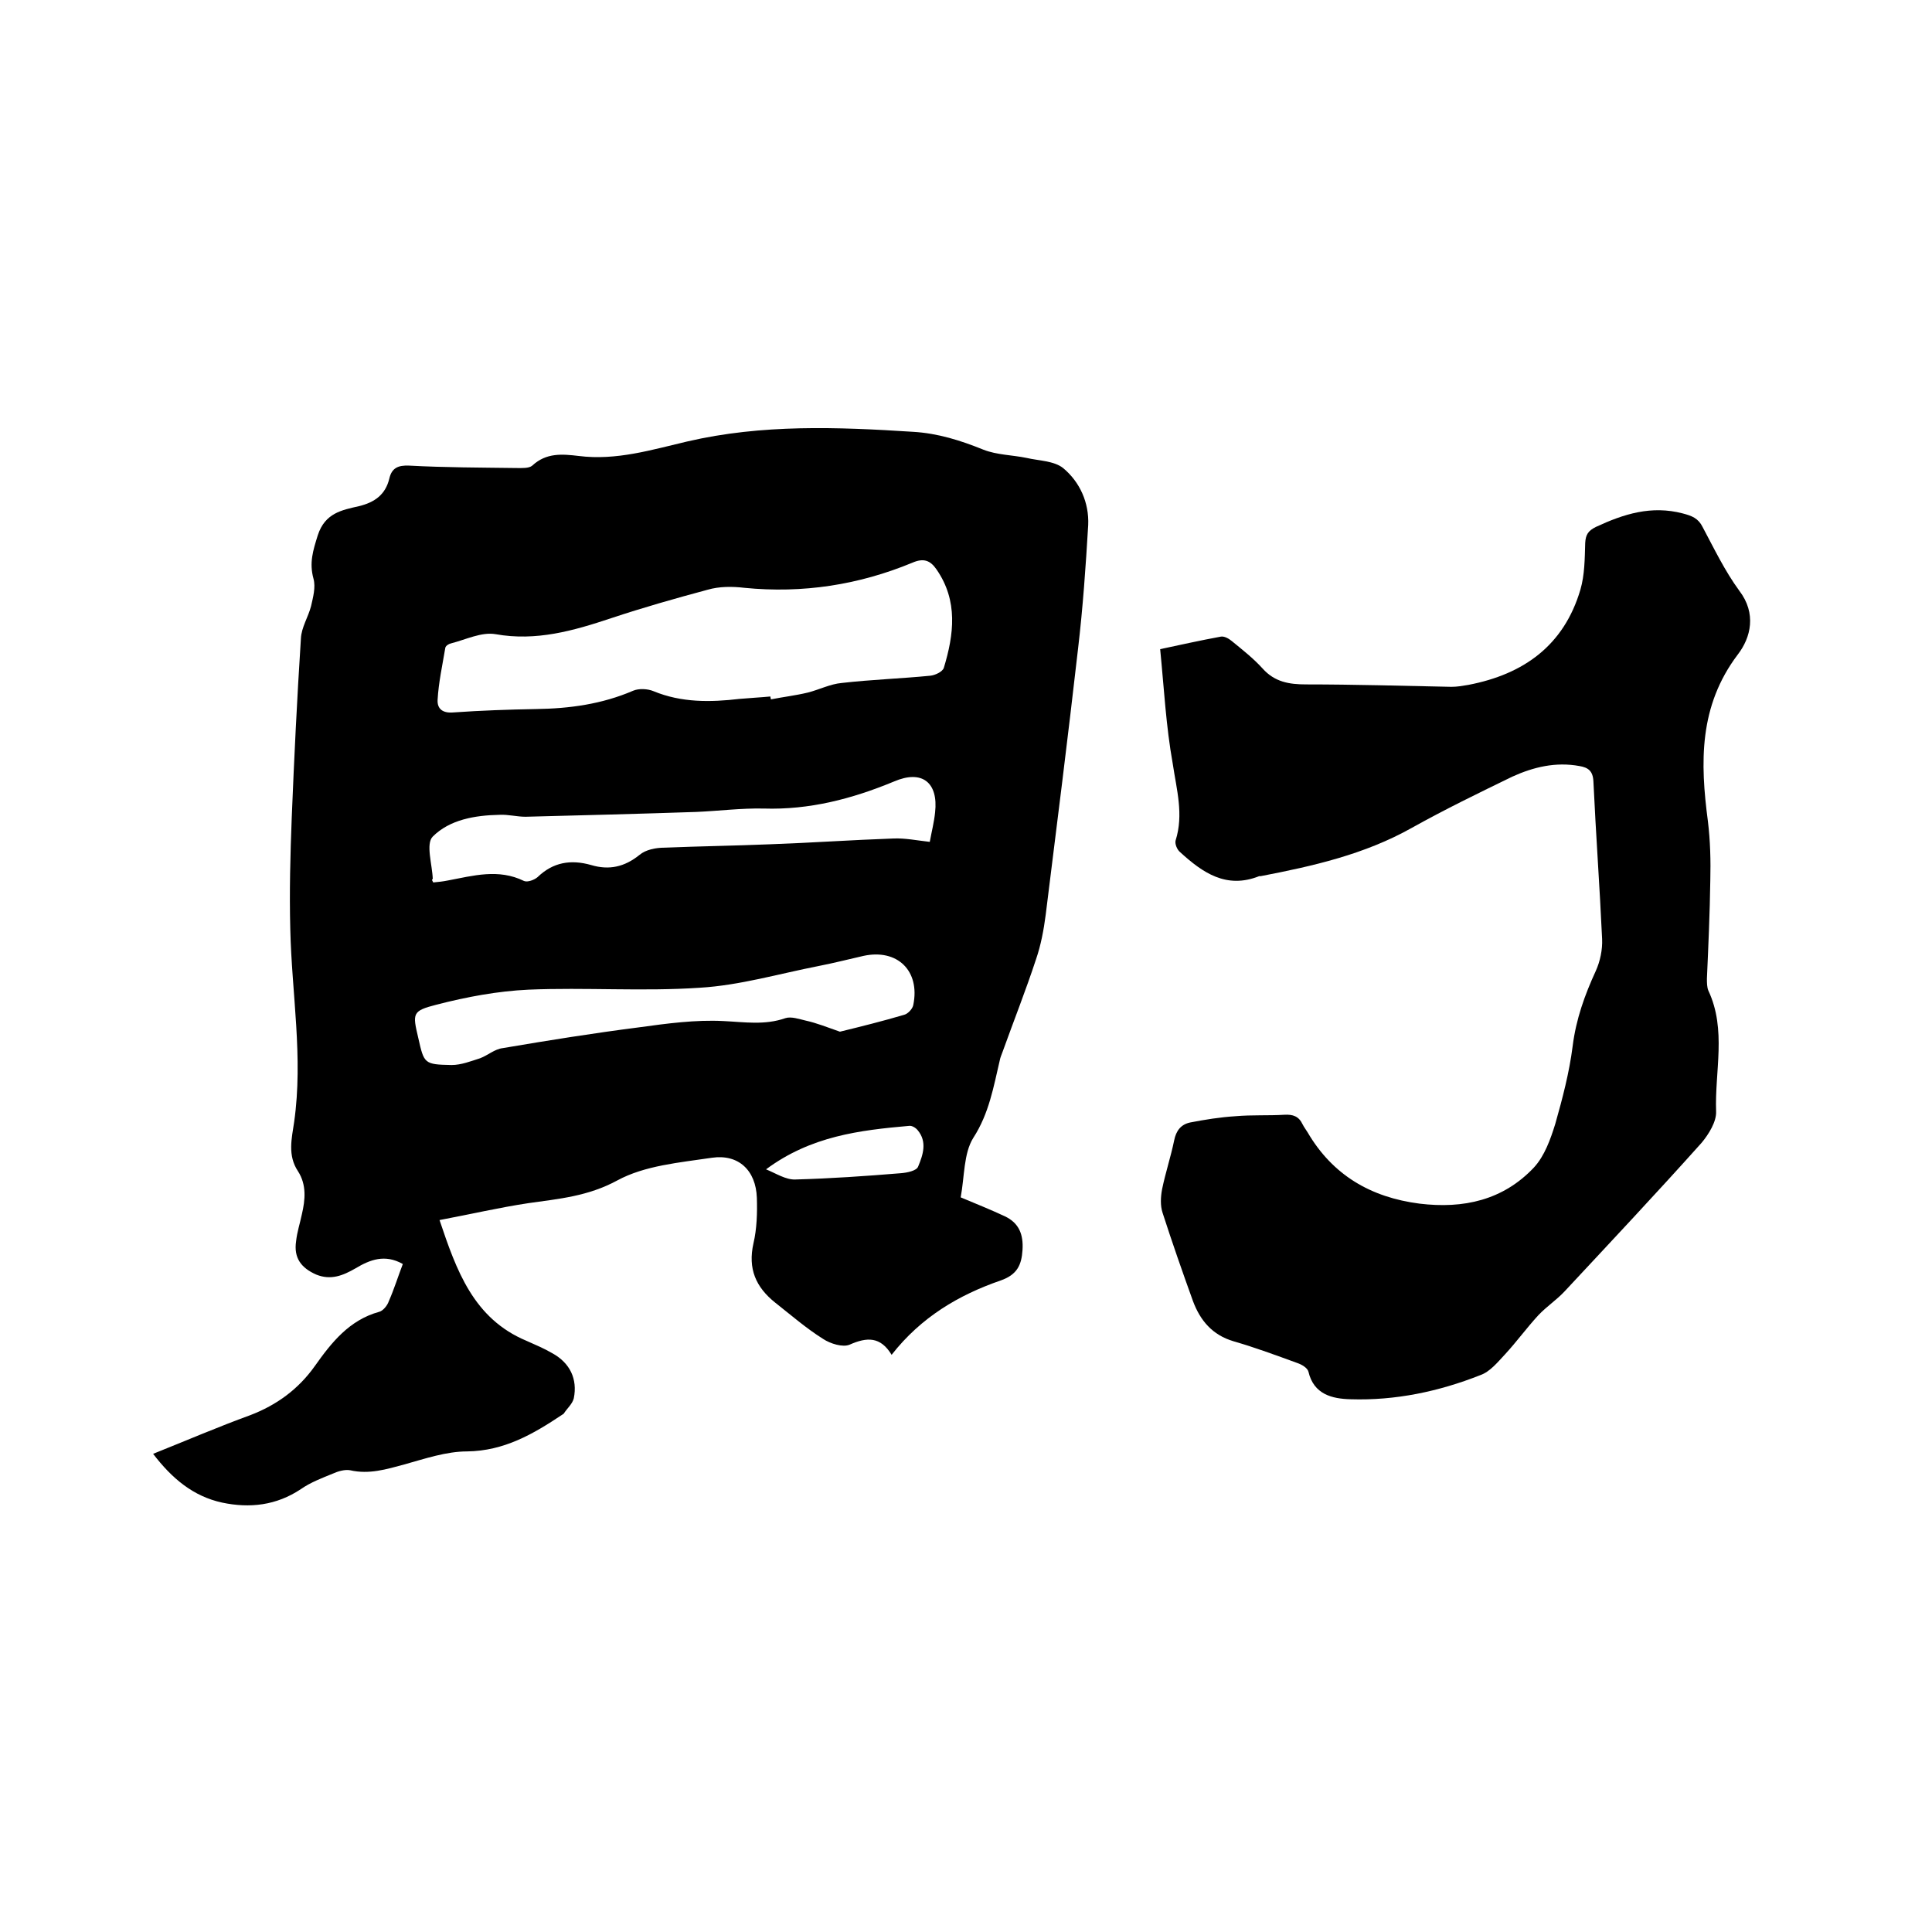 <svg enable-background="new 0 0 400 400" viewBox="0 0 400 400" xmlns="http://www.w3.org/2000/svg"><path d="m198.9 247.9c3.1 1.3 6.1 2.5 9.1 3.9s3.9 3.8 3.7 7c-.2 3.1-1.1 5.1-4.5 6.3-8.7 3-16.5 7.6-22.6 15.4-2.3-3.8-5.1-3.7-8.7-2.1-1.4.6-4-.2-5.5-1.2-3.5-2.2-6.6-4.9-9.9-7.5-4-3.2-5.7-7-4.5-12.3.7-3 .8-6.3.7-9.4-.2-5.7-3.8-9.1-9.3-8.3-6.7 1-13.9 1.6-19.6 4.7-6.1 3.3-12.1 3.8-18.4 4.7-6 .9-12 2.3-18.4 3.5 3.5 10.4 7 20.4 18 25 1.8.8 3.7 1.6 5.4 2.6 3.6 2 5.2 5.3 4.4 9.3-.3 1.2-1.4 2.1-2.1 3.2-.1.1-.2.1-.3.2-6 4-12 7.5-19.7 7.6-4.3 0-8.7 1.5-13 2.7-3.7 1-7.3 2.1-11.2 1.2-1.1-.2-2.5.2-3.6.7-2.2.9-4.6 1.8-6.6 3.2-5.1 3.4-10.6 4-16.3 2.8-6-1.3-10.4-5-14.3-10.1 7-2.8 13.5-5.6 20.1-8 5.5-2.1 10-5.4 13.4-10.2s7.1-9.5 13.3-11.2c.8-.2 1.7-1.3 2-2.2 1.1-2.5 1.9-5.1 2.9-7.7-3.7-2.1-6.8-.9-9.8.9-2.6 1.5-5.1 2.5-8.1 1.3-3.2-1.4-4.7-3.5-4.2-6.9.2-1.9.8-3.7 1.2-5.6.7-3 1-6.1-.8-8.9-2.2-3.3-1.3-6.8-.8-10.2 1.9-13.4-.5-26.6-.8-39.9-.2-7.7 0-15.4.3-23.1.5-12.4 1.1-24.7 1.9-37.1.1-2.3 1.5-4.4 2.1-6.7.4-1.8 1-3.9.5-5.7-.9-3.3-.1-5.8.9-9 1.5-4.6 5-5.2 8.5-6 3.3-.8 5.5-2.4 6.3-5.7.5-2.2 1.8-2.8 4.1-2.7 7.4.4 14.8.4 22.2.5 1.1 0 2.6.1 3.3-.5 2.9-2.7 6.2-2.4 9.6-2 7.8 1 15.2-1.3 22.5-3 15.5-3.6 31.1-3 46.7-2 5.2.3 9.9 1.8 14.6 3.7 2.8 1.1 6 1.1 8.9 1.7 2.6.6 5.7.6 7.6 2.1 3.5 2.9 5.4 7.2 5.2 11.8-.5 8.5-1.1 17.1-2.1 25.6-2.1 18.4-4.4 36.7-6.7 55.1-.4 3.1-1 6.3-2 9.2-2.1 6.4-4.6 12.7-6.9 19.1-.2.6-.5 1.2-.6 1.8-1.3 5.5-2.2 11-5.5 16.1-2 3.2-1.8 8-2.6 12.3zm-39.4-103.7c0 .2.1.4.1.6 2.5-.5 5.1-.8 7.6-1.4 2.4-.6 4.7-1.8 7.1-2 6.1-.7 12.2-.9 18.3-1.5 1-.1 2.5-.8 2.8-1.6 2.1-6.9 3-13.9-1.5-20.4-1.3-1.9-2.7-2.4-5-1.4-11.1 4.6-22.7 6.4-34.8 5.2-2.5-.3-5.2-.3-7.6.4-6.7 1.8-13.4 3.7-20 5.9-7.8 2.6-15.5 4.8-23.9 3.3-2.9-.5-6.1 1.1-9.2 1.9-.5.1-1.1.5-1.2.9-.6 3.6-1.4 7.2-1.6 10.8-.1 1.9 1.1 2.8 3.3 2.6 5.7-.4 11.4-.6 17.1-.7 6.9-.1 13.6-1 20.1-3.8 1.2-.5 3-.4 4.2.1 5.8 2.4 11.8 2.3 17.8 1.6 2.2-.2 4.3-.3 6.4-.5zm14.4 69.4c4.5-1.1 8.9-2.2 13.3-3.5.8-.2 1.8-1.3 1.9-2.1 1.4-7-3.3-11.6-10.3-10.1-3.1.7-6.2 1.5-9.3 2.1-8.2 1.6-16.3 4-24.6 4.5-11.8.8-23.7-.1-35.5.4-6.4.3-12.8 1.5-19 3.1-5.1 1.3-5 1.8-3.8 6.9 1.2 5.3 1.2 5.5 6.9 5.6 2 0 4-.8 5.9-1.4 1.6-.6 3-1.9 4.7-2.1 9.4-1.6 18.8-3.1 28.2-4.3 5.8-.8 11.7-1.6 17.5-1.3 4.3.2 8.5.9 12.8-.6 1.2-.4 2.9.2 4.2.5 2.3.5 4.5 1.4 7.1 2.3zm-84.2-30.9c1.1-.1 2-.2 3-.4 5.3-1 10.5-2.5 15.8.1.7.3 2.1-.2 2.8-.8 3.2-3.1 6.9-3.7 11.1-2.5 3.7 1.1 6.9.4 10-2.1 1.3-1.1 3.4-1.5 5.2-1.5 7.3-.3 14.5-.4 21.8-.7 8.5-.3 17-.9 25.6-1.2 2.4-.1 4.8.4 7.5.7.4-2.2.9-4.1 1.1-6.1.7-6.2-2.7-8.9-8.5-6.4-8.7 3.6-17.5 5.9-27 5.6-4.6-.1-9.3.5-13.9.7-11.8.4-23.6.7-35.4 1-1.8 0-3.6-.5-5.4-.4-5.1.1-10.3 1-13.8 4.5-1.5 1.5-.1 5.8 0 8.8-.3.1-.1.3.1.7zm68.9 59.4c2 .8 4.1 2.2 6.1 2.1 7.3-.2 14.5-.7 21.8-1.3 1.3-.1 3.3-.5 3.6-1.4 1-2.4 1.9-5.1-.1-7.5-.4-.5-1.2-1-1.8-.9-10.2.9-20.3 2.1-29.6 9z"/><path d="m240.2 134.4c3.8-.8 8.2-1.8 12.6-2.6.7-.1 1.6.4 2.2.9 2.2 1.8 4.5 3.6 6.4 5.7 2.5 2.8 5.5 3.3 9 3.3 10 0 20.1.3 30.1.5 1.2 0 2.3-.2 3.5-.4 11.5-2.2 19.8-8.2 23.2-19.7.9-3.1.9-6.4 1-9.7.1-1.7.6-2.5 2.2-3.3 5.8-2.7 11.5-4.5 18-2.8 1.9.5 3.2 1 4.1 2.8 2.4 4.5 4.6 9.1 7.6 13.2 3.6 4.7 2.4 9.7-.3 13.2-8.1 10.7-7.8 22.4-6.2 34.5.5 4.1.6 8.2.5 12.3-.1 6.8-.4 13.5-.7 20.3 0 .8 0 1.8.3 2.5 3.8 8.1 1.3 16.7 1.6 25 .1 2.1-1.5 4.7-3 6.5-9.3 10.4-18.9 20.6-28.4 30.8-1.7 1.8-3.7 3.1-5.4 4.9-2.4 2.6-4.5 5.5-6.9 8.1-1.5 1.6-3.1 3.6-5.1 4.3-8.6 3.4-17.6 5.3-26.9 5-3.8-.1-7.6-1-8.7-5.7-.2-.8-1.4-1.5-2.3-1.8-4.4-1.6-8.7-3.2-13.2-4.5-4.4-1.3-6.9-4.3-8.4-8.3-2.2-6.1-4.3-12.1-6.3-18.3-.5-1.5-.4-3.3-.1-4.9.7-3.4 1.8-6.7 2.5-10.1.4-2 1.4-3.3 3.3-3.7 3.1-.6 6.2-1.1 9.4-1.3 3.4-.3 6.8-.1 10.1-.3 1.8-.1 3 .3 3.8 2 .3.6.7 1.1 1 1.6 5.2 8.9 13.1 13.5 23.2 14.8 9.1 1.1 17.3-.7 23.7-7.5 2.2-2.4 3.4-5.8 4.4-9 1.5-5.3 2.9-10.6 3.6-16.1.7-5.6 2.5-10.6 4.8-15.6.9-2 1.4-4.4 1.3-6.6-.5-10.9-1.3-21.8-1.8-32.6-.1-2.2-1.1-2.9-2.9-3.2-4.9-.9-9.5.2-13.9 2.2-7 3.4-14 6.8-20.8 10.6-9.8 5.5-20.4 7.9-31.3 10-.1 0-.2 0-.3 0-6.8 2.7-11.7-.7-16.4-5-.6-.5-1.1-1.7-.9-2.4 1.7-5.4.2-10.5-.6-15.9-1.4-7.8-1.8-15.6-2.6-23.7z"/></svg>